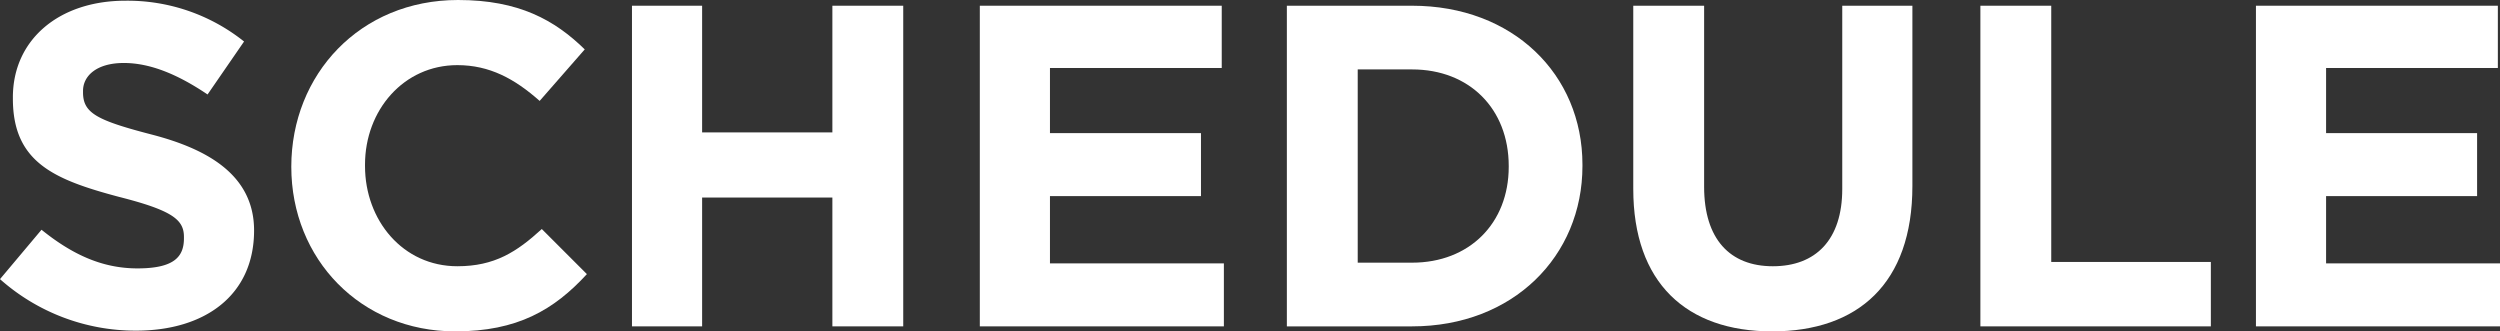 <svg xmlns="http://www.w3.org/2000/svg" viewBox="0 0 349.3 46.3"><rect x="0" y="0" width="349.3" height="46.3" fill="#333333" stroke="none"/><defs><style>.cls-1{fill:#fff;}</style></defs><g id="レイヤー_2" data-name="レイヤー 2"><g id="白字"><g id="SCHEDULE"><path class="cls-1" d="M19,46.2A28.5,28.5,0,0,1,0,39l5.8-6.9c4.1,3.3,8.3,5.4,13.4,5.4s6.5-1.6,6.5-4.2v-.2c0-2.4-1.6-3.7-9.1-5.6-9-2.4-14.8-4.8-14.8-13.7v-.2C1.8,5.5,8.3.1,17.5.1A26.1,26.1,0,0,1,34.1,5.8L29,13.2c-4-2.7-7.9-4.4-11.7-4.4s-5.7,1.8-5.7,3.9v.2c0,2.9,1.9,3.9,9.6,5.9s14.3,5.6,14.3,13.4h0C35.5,41.2,28.7,46.2,19,46.2Z"/><path class="cls-1" d="M63.6,46.3c-13.2,0-22.9-10.1-22.9-23h0C40.7,10.4,50.3,0,64,0c8.5,0,13.5,2.8,17.7,6.9l-6.3,7.2c-3.5-3.1-7-5-11.5-5C56.4,9.1,51,15.4,51,23v.2c0,7.6,5.3,14,12.9,14,5.2,0,8.3-2,11.8-5.2L82,38.3C77.4,43.3,72.3,46.3,63.6,46.3Z"/><path class="cls-1" d="M116.3,45.6v-18H98.1v18H88.3V.8h9.8V18.5h18.2V.8h9.9V45.6Z"/><path class="cls-1" d="M136.9,45.6V.8h33.8V9.5h-24v9.1h21.1v8.8H146.7v9.4H171v8.8Z"/><path class="cls-1" d="M197.3,45.6H179.8V.8h17.5c14.1,0,23.8,9.6,23.8,22.2v.2C221.1,35.8,211.4,45.6,197.3,45.6Zm13.5-22.4c0-8-5.5-13.5-13.5-13.5h-7.6v27h7.6c8,0,13.5-5.5,13.5-13.4Z"/><path class="cls-1" d="M247.6,46.3c-12,0-19.4-6.8-19.4-19.9V.8h9.9V26.1c0,7.3,3.6,11.1,9.6,11.1s9.7-3.7,9.7-10.8V.8h9.8V26C267.2,39.6,259.6,46.3,247.6,46.3Z"/><path class="cls-1" d="M276.7,45.6V.8h9.9V36.6h22.3v9Z"/><path class="cls-1" d="M315.2,45.6V.8H349V9.5H325v9.1h21.1v8.8H325v9.4h24.3v8.8Z"/></g></g></g></svg>